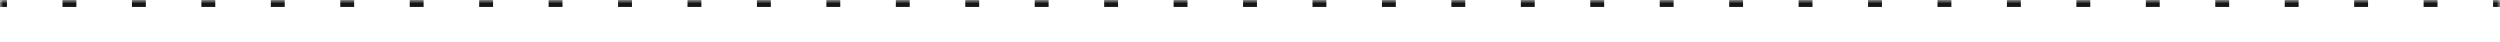 <?xml version="1.0" encoding="UTF-8"?> <svg xmlns="http://www.w3.org/2000/svg" width="361" height="6" viewBox="0 0 361 6" fill="none"><mask id="path-1-inside-1_33_173" fill="white"><path d="M0 0H361V6H0V0Z"></path></mask><path d="M361 0V-0.5H359.997V0V0.5H361V0ZM351.975 0V-0.5H349.969V0V0.5H351.975V0ZM341.947 0V-0.5H339.942V0V0.5H341.947V0ZM331.919 0V-0.5H329.914V0V0.5H331.919V0ZM321.892 0V-0.5H319.886V0V0.5H321.892V0ZM311.864 0V-0.5H309.858V0V0.5H311.864V0ZM301.836 0V-0.5H299.831V0V0.5H301.836V0ZM291.808 0V-0.5H289.803V0V0.5H291.808V0ZM281.781 0V-0.5H279.775V0V0.5H281.781V0ZM271.753 0V-0.5H269.747V0V0.5H271.753V0ZM261.725 0V-0.5H259.719V0V0.5H261.725V0ZM251.697 0V-0.5H249.692V0V0.5H251.697V0ZM241.669 0V-0.5H239.664V0V0.5H241.669V0ZM231.642 0V-0.5H229.636V0V0.5H231.642V0ZM221.614 0V-0.5H219.608V0V0.5H221.614V0ZM211.586 0V-0.5H209.581V0V0.5H211.586V0ZM201.558 0V-0.5H199.553V0V0.5H201.558V0ZM191.531 0V-0.5H189.525V0V0.5H191.531V0ZM181.503 0V-0.5H179.497V0V0.5H181.503V0ZM171.475 0V-0.5H169.469V0V0.5H171.475V0ZM161.447 0V-0.5H159.442V0V0.5H161.447V0ZM151.419 0V-0.5H149.414V0V0.5H151.419V0ZM141.392 0V-0.5H139.386V0V0.5H141.392V0ZM131.364 0V-0.5H129.358V0V0.5H131.364V0ZM121.336 0V-0.5H119.331V0V0.5H121.336V0ZM111.308 0V-0.5H109.303V0V0.5H111.308V0ZM101.281 0V-0.5H99.275V0V0.5H101.281V0ZM91.253 0V-0.5H89.247V0V0.5H91.253V0ZM81.225 0V-0.5H79.219V0V0.5H81.225V0ZM71.197 0V-0.5H69.192V0V0.5H71.197V0ZM61.17 0V-0.5H59.164V0V0.5H61.17V0ZM51.142 0V-0.5H49.136V0V0.5H51.142V0ZM41.114 0V-0.5H39.108V0V0.5H41.114V0ZM31.086 0V-0.5H29.081V0V0.5H31.086V0ZM21.058 0V-0.5H19.053V0V0.5H21.058V0ZM11.031 0V-0.5H9.025V0V0.5H11.031V0ZM1.003 0V-0.5H0V0V0.5H1.003V0ZM361 0V-1H359.997V0V1H361V0ZM351.975 0V-1H349.969V0V1H351.975V0ZM341.947 0V-1H339.942V0V1H341.947V0ZM331.919 0V-1H329.914V0V1H331.919V0ZM321.892 0V-1H319.886V0V1H321.892V0ZM311.864 0V-1H309.858V0V1H311.864V0ZM301.836 0V-1H299.831V0V1H301.836V0ZM291.808 0V-1H289.803V0V1H291.808V0ZM281.781 0V-1H279.775V0V1H281.781V0ZM271.753 0V-1H269.747V0V1H271.753V0ZM261.725 0V-1H259.719V0V1H261.725V0ZM251.697 0V-1H249.692V0V1H251.697V0ZM241.669 0V-1H239.664V0V1H241.669V0ZM231.642 0V-1H229.636V0V1H231.642V0ZM221.614 0V-1H219.608V0V1H221.614V0ZM211.586 0V-1H209.581V0V1H211.586V0ZM201.558 0V-1H199.553V0V1H201.558V0ZM191.531 0V-1H189.525V0V1H191.531V0ZM181.503 0V-1H179.497V0V1H181.503V0ZM171.475 0V-1H169.469V0V1H171.475V0ZM161.447 0V-1H159.442V0V1H161.447V0ZM151.419 0V-1H149.414V0V1H151.419V0ZM141.392 0V-1H139.386V0V1H141.392V0ZM131.364 0V-1H129.358V0V1H131.364V0ZM121.336 0V-1H119.331V0V1H121.336V0ZM111.308 0V-1H109.303V0V1H111.308V0ZM101.281 0V-1H99.275V0V1H101.281V0ZM91.253 0V-1H89.247V0V1H91.253V0ZM81.225 0V-1H79.219V0V1H81.225V0ZM71.197 0V-1H69.192V0V1H71.197V0ZM61.17 0V-1H59.164V0V1H61.17V0ZM51.142 0V-1H49.136V0V1H51.142V0ZM41.114 0V-1H39.108V0V1H41.114V0ZM31.086 0V-1H29.081V0V1H31.086V0ZM21.058 0V-1H19.053V0V1H21.058V0ZM11.031 0V-1H9.025V0V1H11.031V0ZM1.003 0V-1H0V0V1H1.003V0Z" fill="#171616" mask="url(#path-1-inside-1_33_173)"></path></svg> 